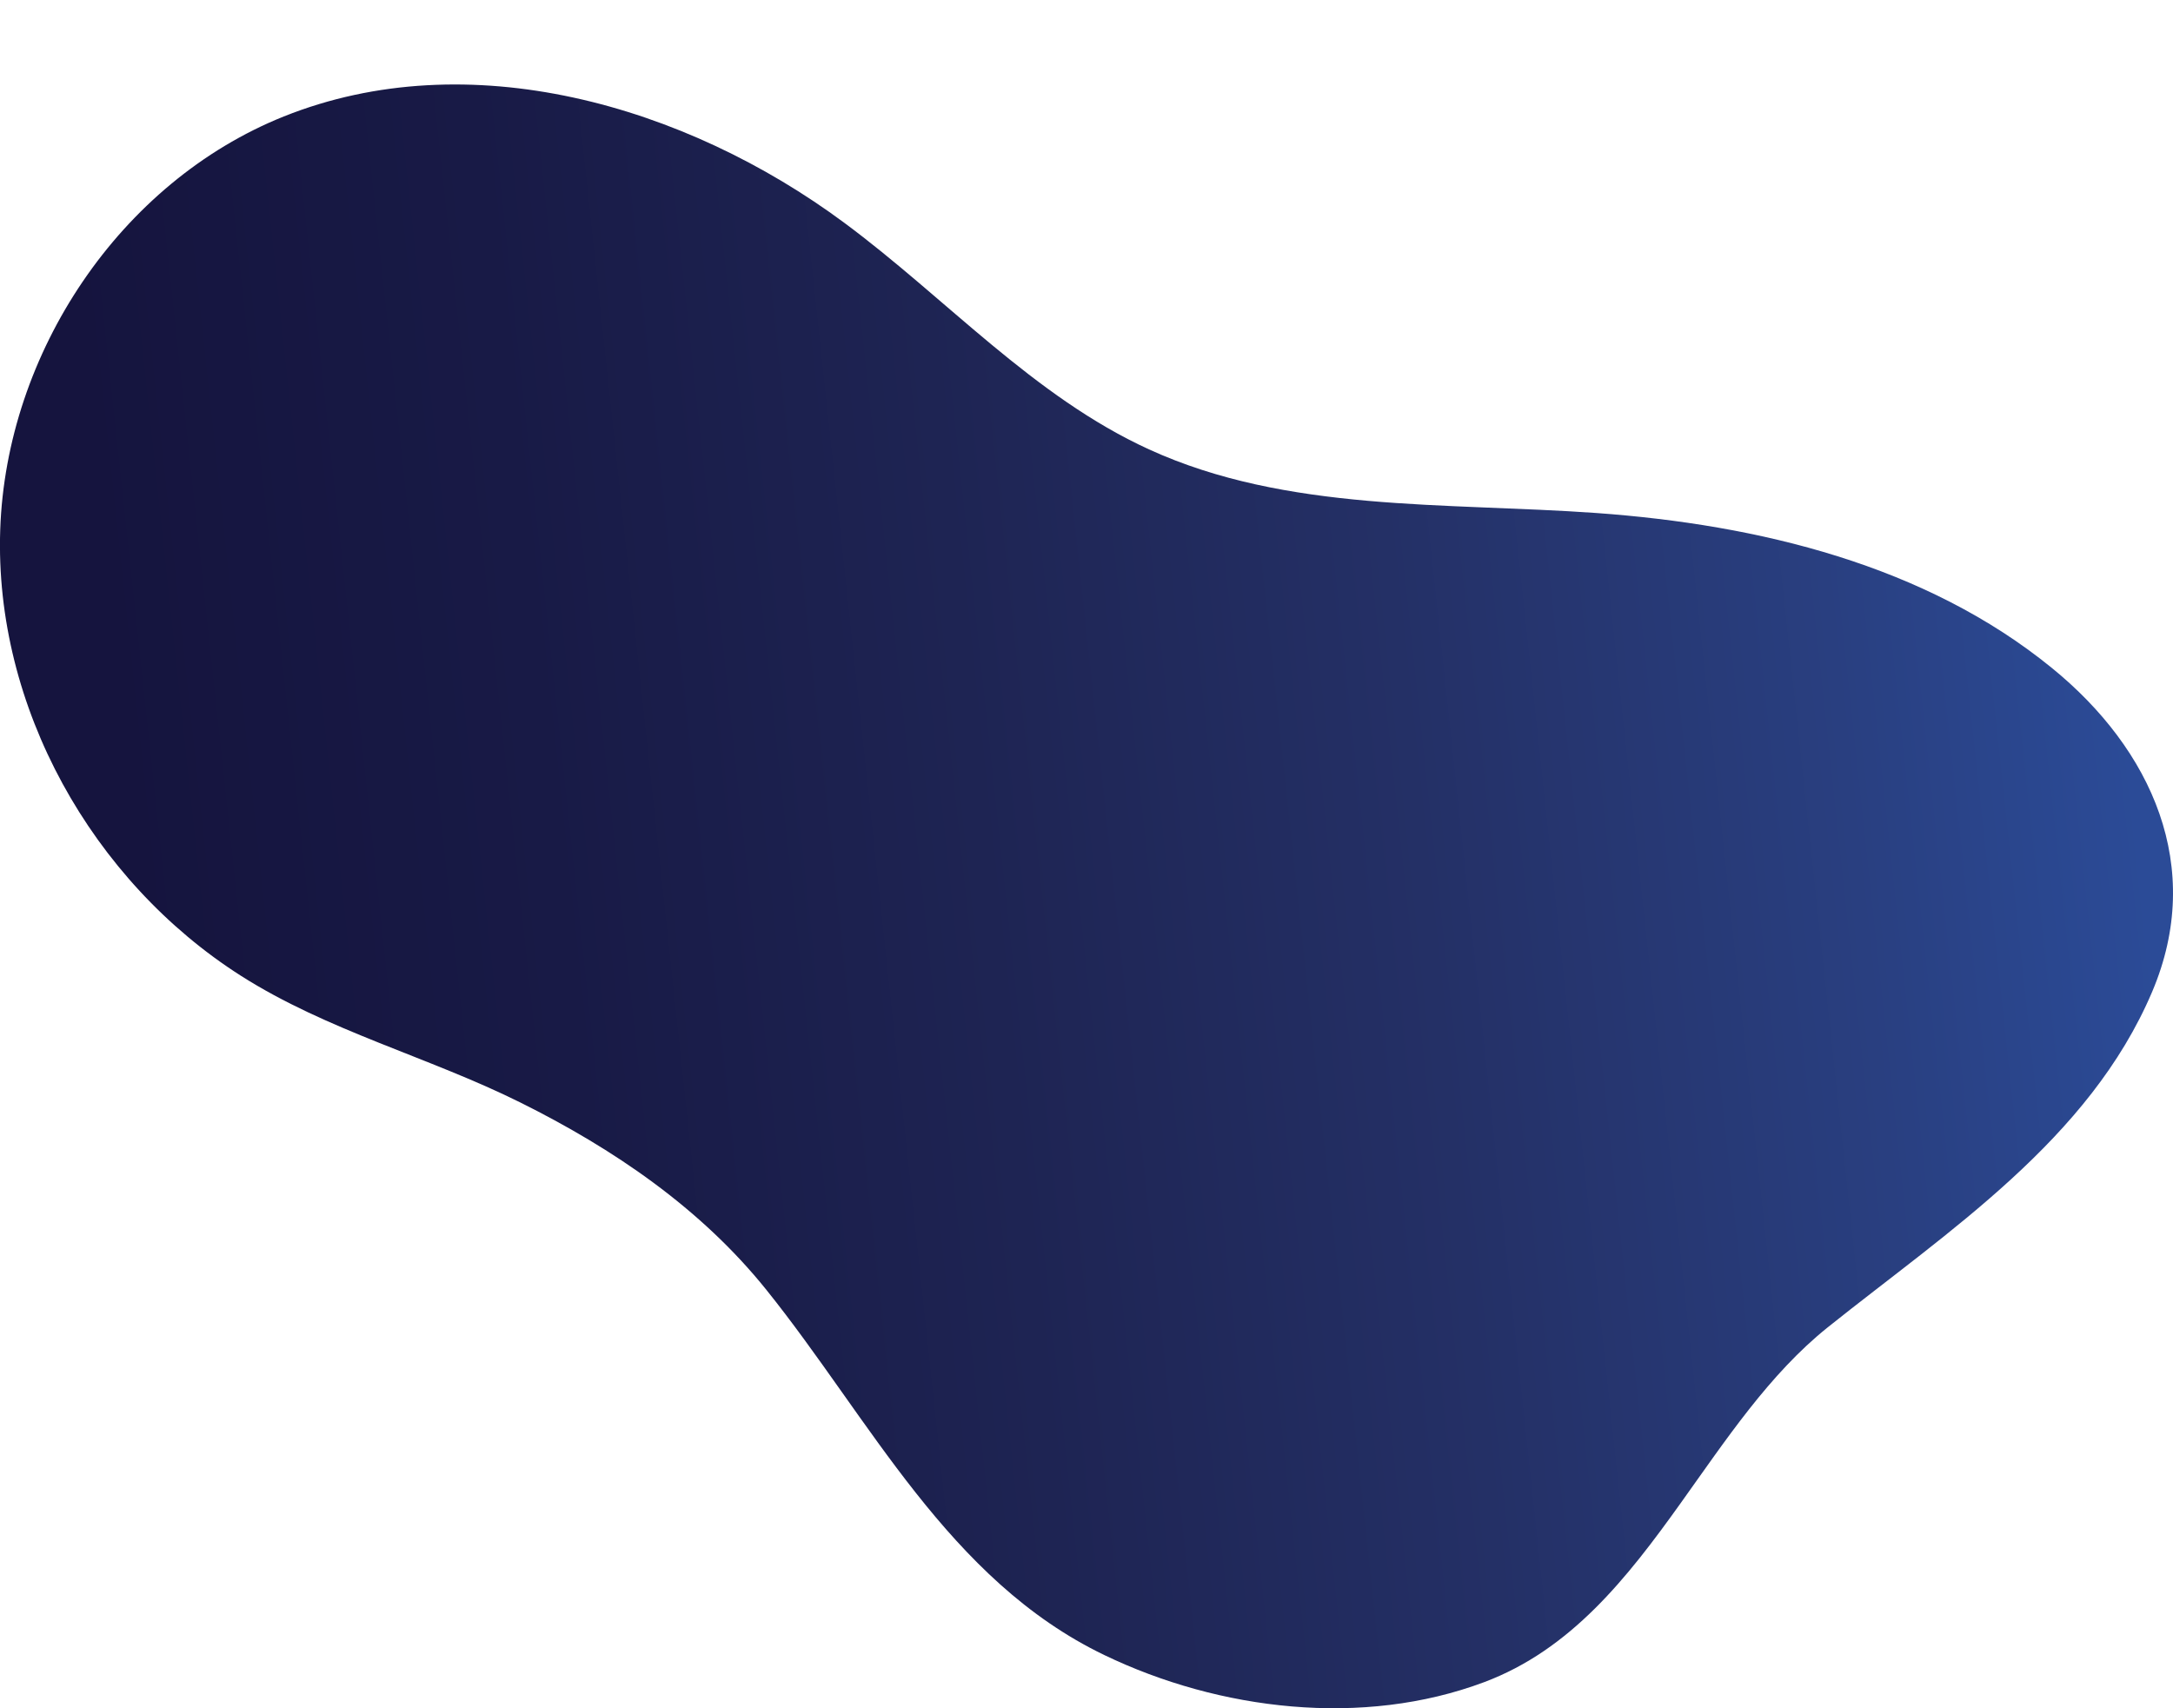 <svg width="720" height="566" viewBox="0 0 720 566" fill="none" xmlns="http://www.w3.org/2000/svg">
	<g clip-path="url(#clip0_26259_3402)">
		<path
			d="M556.828 498.102C539.082 522.929 520.49 546.579 491.758 557.356C451.562 572.437 404.054 566.736 365.916 548.382C314.219 523.518 288.316 470.185 253.962 427.408C232.211 400.3 203.185 380.585 172.321 365.248C141.862 350.131 108.463 341.524 79.841 323.317C30.459 291.869 -1.91 234.086 0.074 175.53C2.058 116.974 39.718 60.368 94.023 38.593C155.162 14.097 226.846 34.621 279.755 73.829C313.558 98.878 342.474 131.429 380.723 148.9C426.393 169.792 478.824 166.408 528.904 169.976C582.768 173.838 638.028 187.226 679.914 221.359C712.982 248.283 730.655 287.271 713.093 328.614C692.297 377.569 645.487 407.877 605.585 439.803C586.222 455.325 571.819 477.136 556.828 498.102Z"
			id="blobPath" fill="url(#paint0_linear_26259_3402)" />
	</g>
	<defs>
		<linearGradient id="paint0_linear_26259_3402" x1="-91.764" y1="313.317" x2="703.585" y2="227.801"
			gradientUnits="userSpaceOnUse">
			<stop stop-color="#14123C" />
			<stop offset="0.17" stop-color="#15143E" />
			<stop offset="0.345" stop-color="#181A46" />
			<stop offset="0.523" stop-color="#1E2453" />
			<stop offset="0.703" stop-color="#243066" />
			<stop offset="0.882" stop-color="#293F80" />
			<stop offset="1" stop-color="#2B4B97" />
		</linearGradient>
		<clipPath id="clip0_26259_3402">
			<rect width="720" height="566" fill="white" transform="matrix(1 0 0 -1 0 566)" />
		</clipPath>
	</defs>
</svg>